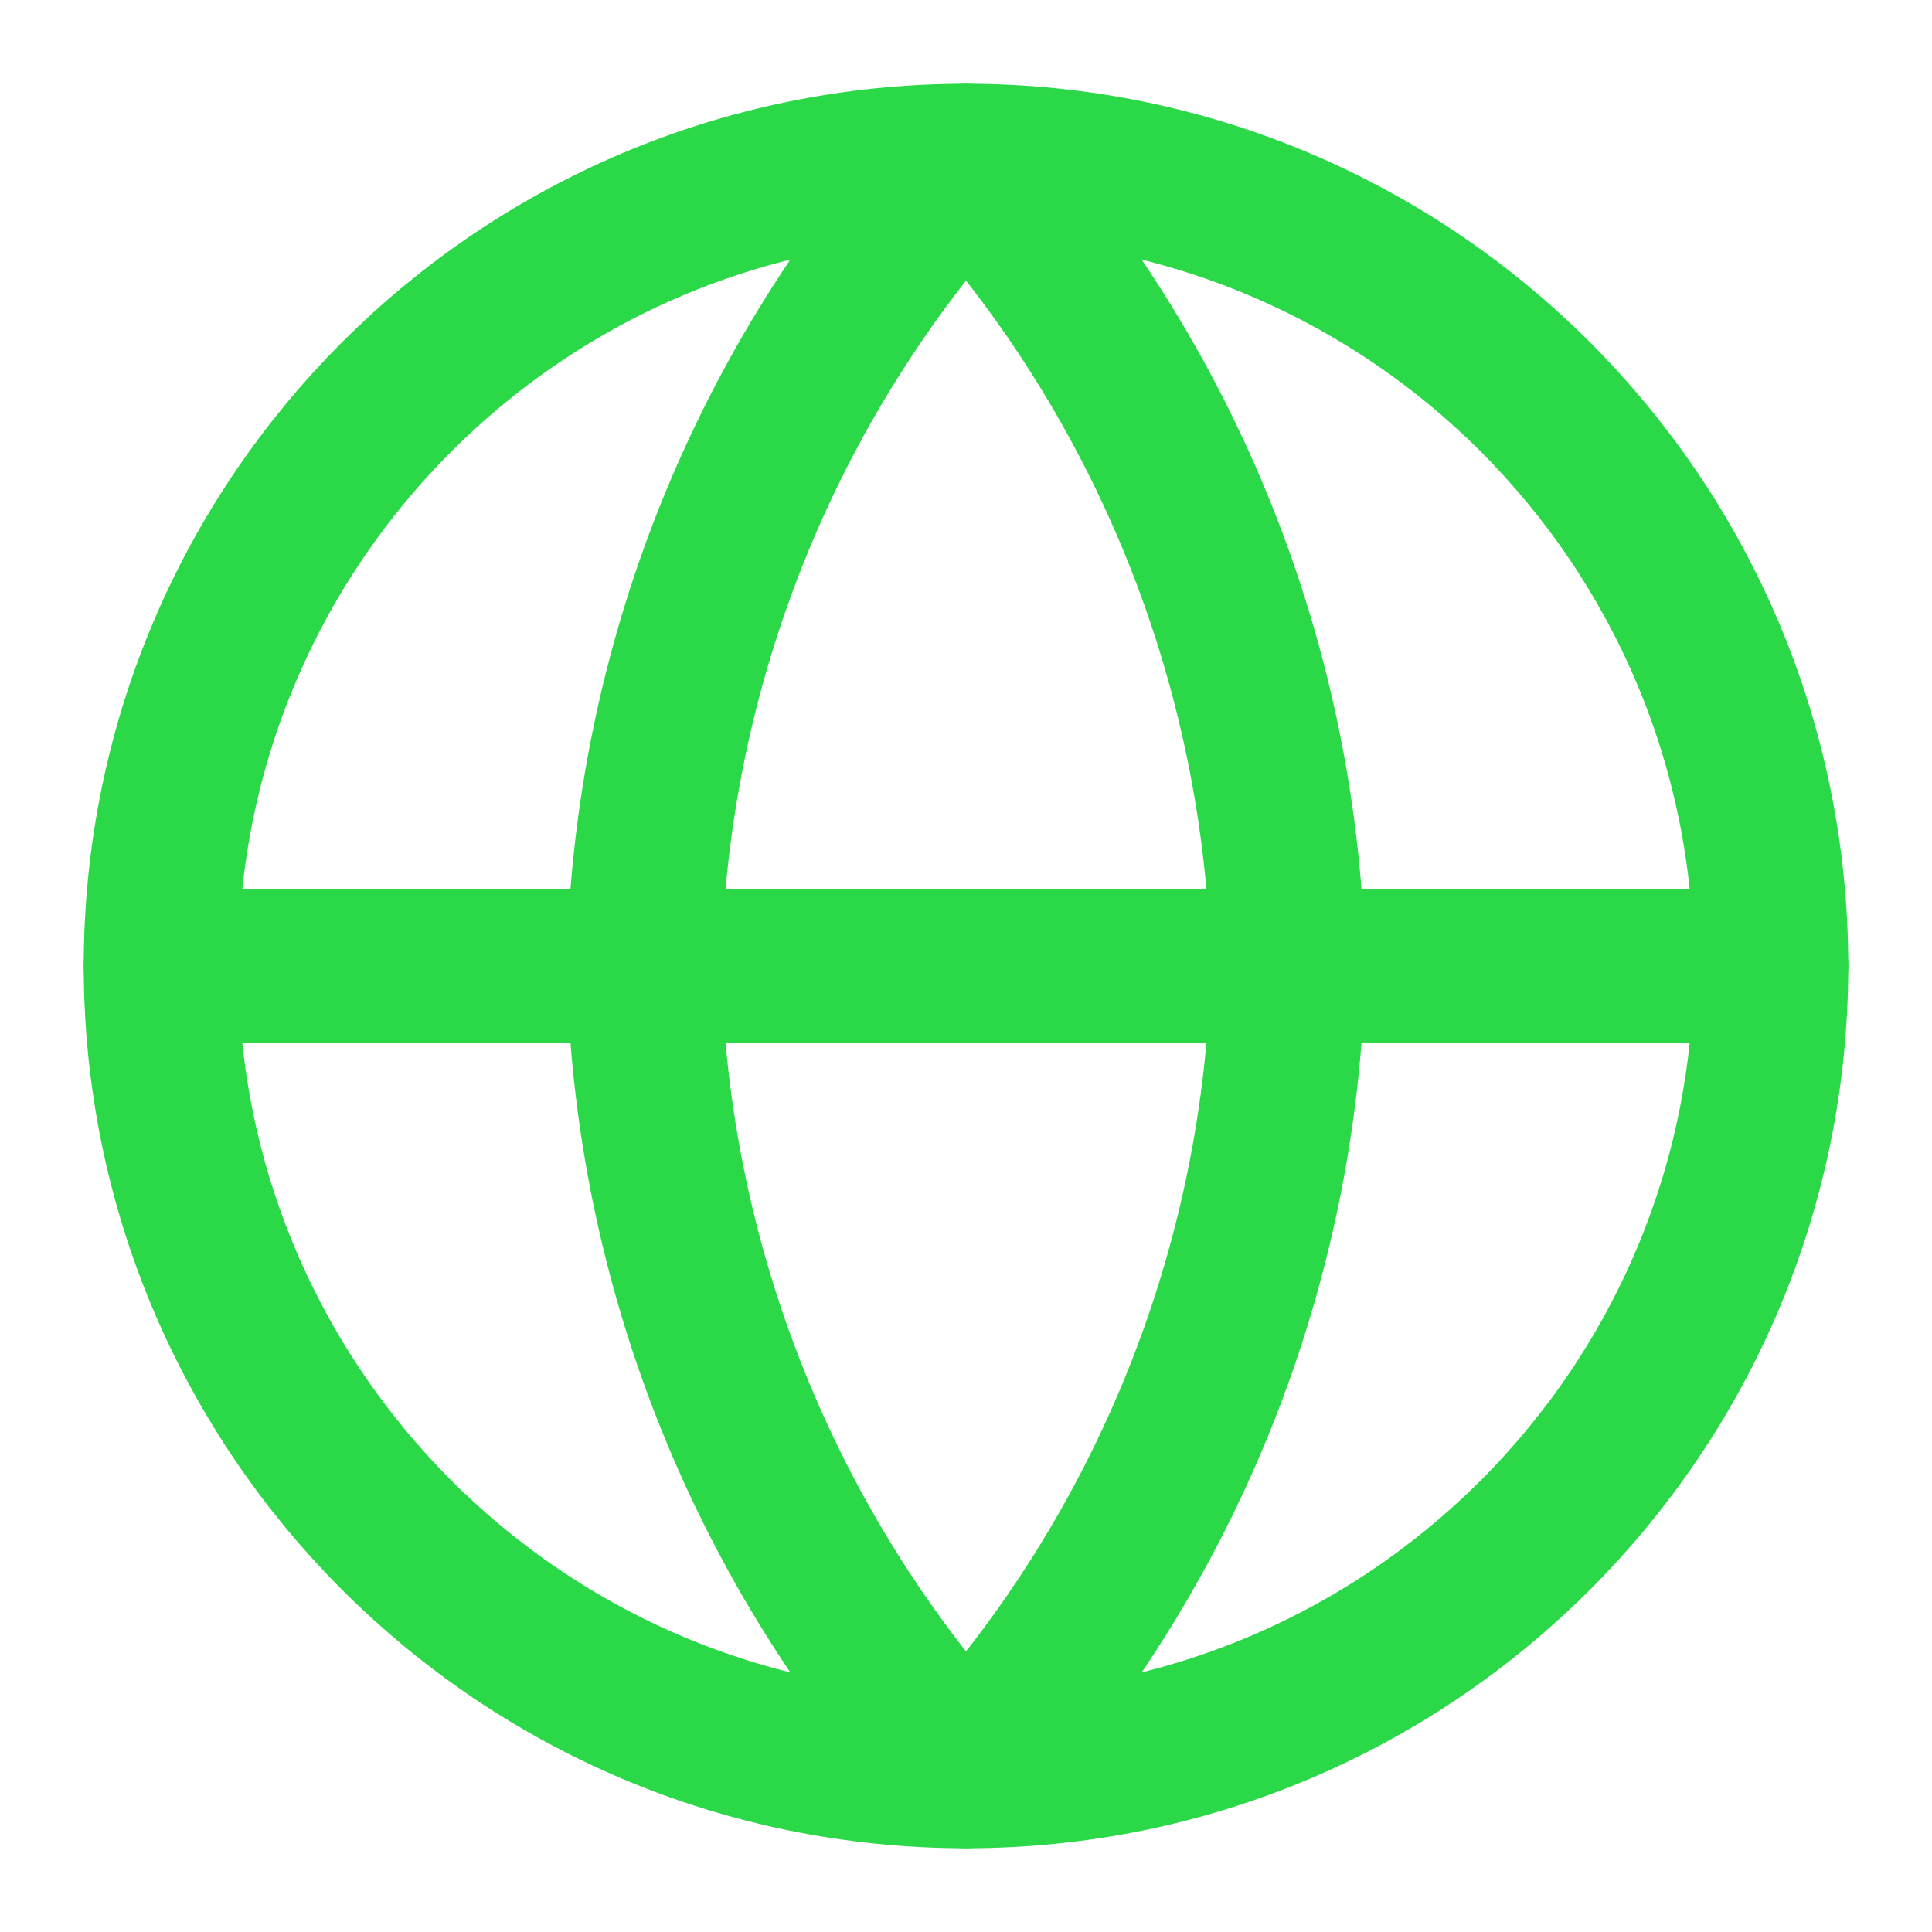 <svg width="50" height="50" viewBox="0 0 50 50" fill="none" xmlns="http://www.w3.org/2000/svg">
<path d="M25 45.833C36.506 45.833 45.833 36.506 45.833 25C45.833 13.494 36.506 4.167 25 4.167C13.494 4.167 4.167 13.494 4.167 25C4.167 36.506 13.494 45.833 25 45.833Z" stroke="#2BD948" stroke-width="4" stroke-linecap="round" stroke-linejoin="round"/>
<path d="M4.167 25H45.833" stroke="#2BD948" stroke-width="4" stroke-linecap="round" stroke-linejoin="round"/>
<path d="M25 4.167C30.211 9.872 33.172 17.275 33.333 25C33.172 32.725 30.211 40.129 25 45.833C19.789 40.129 16.828 32.725 16.667 25C16.828 17.275 19.789 9.872 25 4.167Z" stroke="#2BD948" stroke-width="4" stroke-linecap="round" stroke-linejoin="round"/>
</svg>
